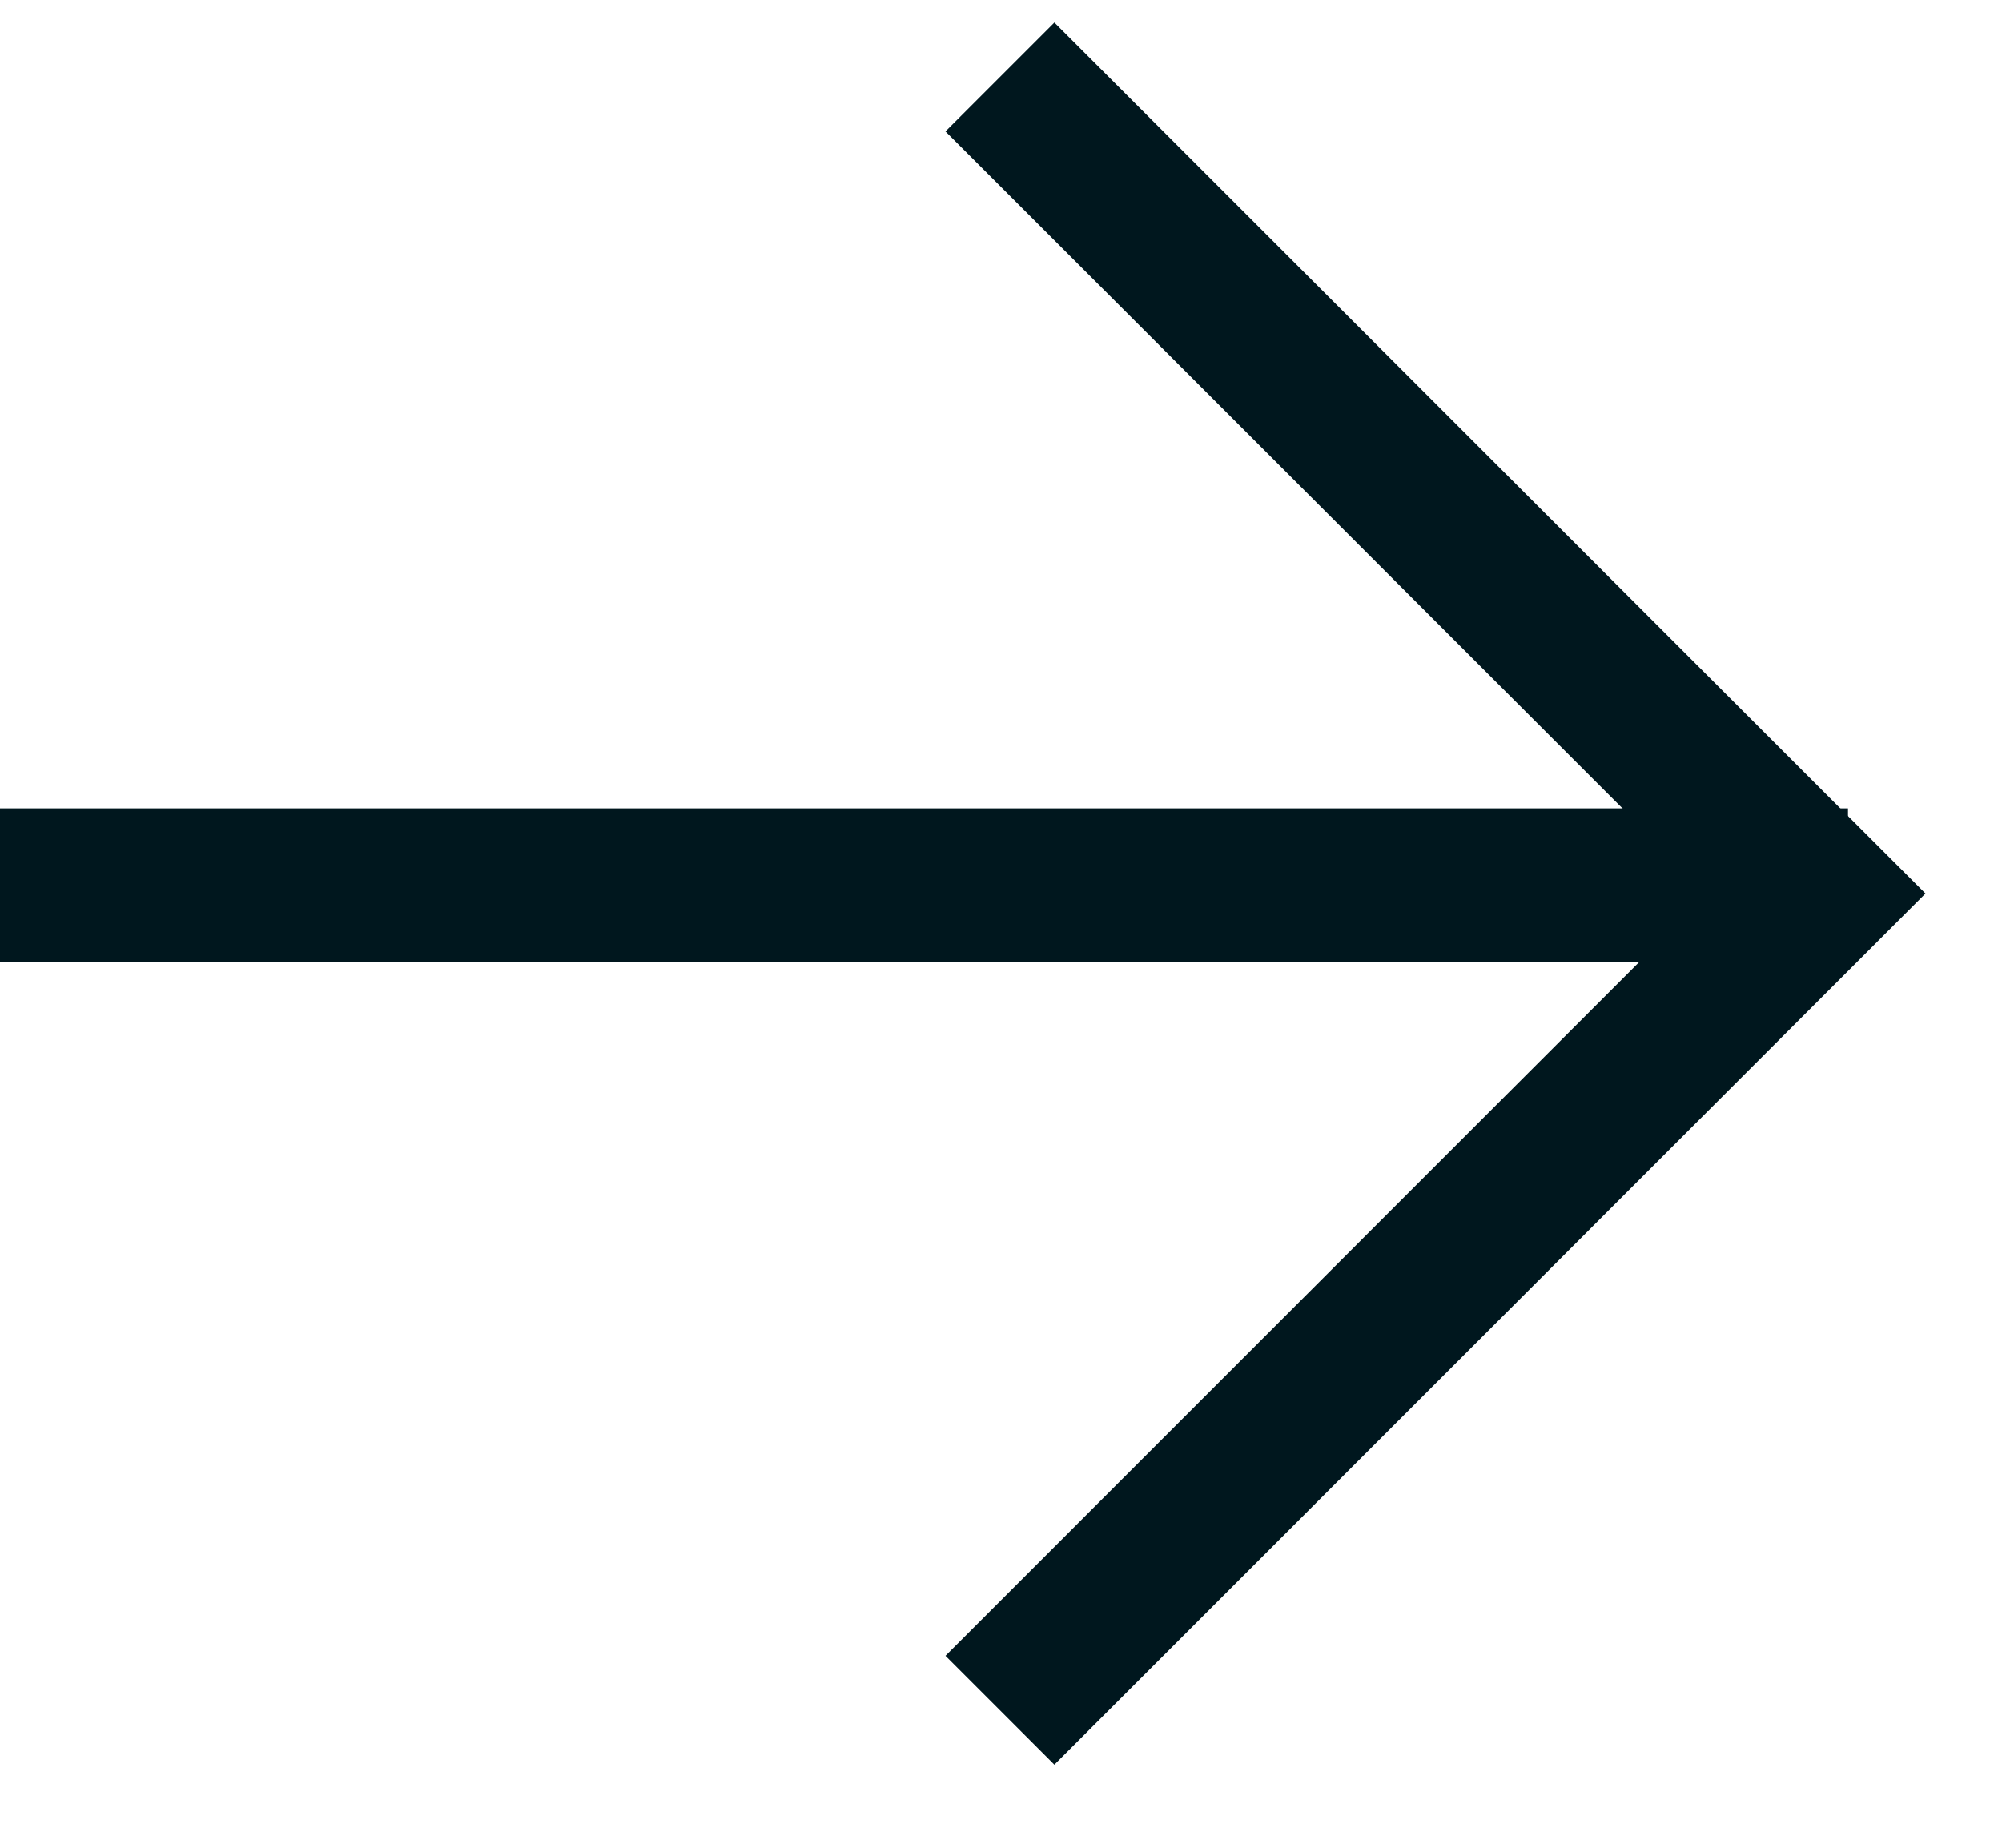 <svg width="13" height="12" viewBox="0 0 13 12" fill="none" xmlns="http://www.w3.org/2000/svg">
<path d="M0 5.75L12 5.75" stroke="#00171E"/>
<path d="M6.493 0.5L11.796 5.803L6.493 11.107" stroke="#00171E"/>
</svg>
